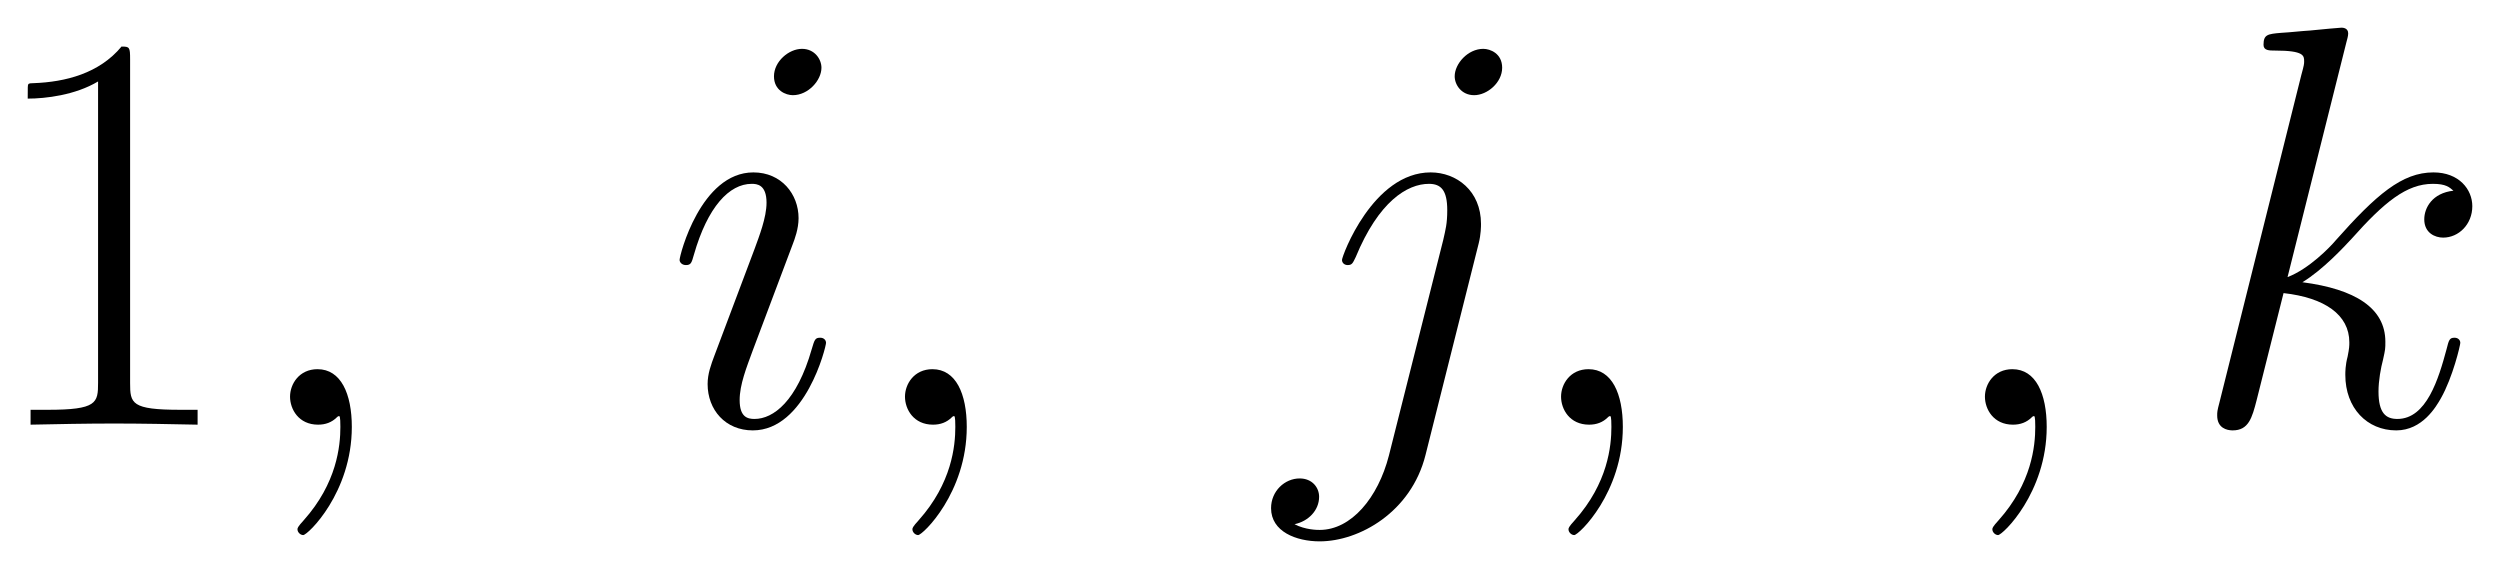 <svg xmlns="http://www.w3.org/2000/svg" xmlns:xlink="http://www.w3.org/1999/xlink" xmlns:inkscape="http://www.inkscape.org/namespaces/inkscape" version="1.1" width="83.531" height="19.013" viewBox="0 0 90.303 20.555">
<defs>
<clipPath id="clip_1">
<path transform="matrix(1,0,0,-1,-101.227,655.639)" d="M101.227 635.084H191.53V655.639H101.227Z" clip-rule="evenodd"/>
</clipPath>
<path id="font_2_4" d="M.266 .639C.266 .66 .265 .661 .251 .661 .212 .614 .153 .599 .097 .597 .094 .597 .089 .597 .088 .595 .087 .593 .087 .591 .087 .57 .118 .57 .17 .576 .21 .6V.073C.21 .038 .208 .026 .122 .026H.092V0C.14 .001 .19 .002 .238 .002 .286 .002 .336 .001 .384 0V.026H.354C.268 .026 .266 .037 .266 .073V.639Z"/>
<path id="font_3_1" d="M.195-.004C.195 .054 .176 .097 .135 .097 .103 .097 .087 .071 .087 .049 .087 .027 .102 0 .136 0 .149 0 .16 .004 .169 .013 .171 .015 .172 .015 .173 .015 .175 .015 .175 .001 .175-.004 .175-.037 .169-.102 .111-.167 .1-.179 .1-.181 .1-.183 .1-.188 .105-.193 .11-.193 .118-.193 .195-.119 .195-.004Z"/>
<path id="font_3_6" d="M.283 .143C.283 .148 .279 .152 .273 .152 .264 .152 .263 .149 .258 .132 .232 .041 .191 .01 .158 .01 .146 .01 .132 .013 .132 .043 .132 .07 .144 .1 .155 .13L.225 .316C.228 .324 .235 .342 .235 .361 .235 .403 .205 .441 .156 .441 .064 .441 .027 .296 .027 .288 .027 .284 .031 .279 .038 .279 .047 .279 .048 .283 .052 .297 .076 .381 .114 .421 .153 .421 .162 .421 .179 .42 .179 .388 .179 .362 .166 .329 .158 .307L.088 .121C.082 .105 .076 .089 .076 .071 .076 .026 .107-.01 .155-.01 .247-.01 .283 .136 .283 .143M.275 .624C.275 .639 .263 .657 .241 .657 .218 .657 .192 .635 .192 .609 .192 .584 .213 .576 .225 .576 .252 .576 .275 .602 .275 .624Z"/>
<path id="font_3_7" d="M.35 .317C.354 .333 .354 .347 .354 .351 .354 .409 .311 .441 .266 .441 .165 .441 .111 .295 .111 .288 .111 .283 .115 .279 .121 .279 .129 .279 .13 .283 .135 .293 .175 .39 .225 .421 .263 .421 .284 .421 .295 .41 .295 .375 .295 .351 .292 .341 .288 .323L.193-.054C.174-.128 .127-.184 .072-.184 .068-.184 .047-.184 .028-.174 .052-.169 .071-.15 .071-.126 .071-.11 .059-.094 .037-.094 .011-.094-.013-.116-.013-.146-.013-.187 .031-.204 .072-.204 .141-.204 .232-.153 .257-.053L.35 .317M.391 .624C.391 .649 .37 .657 .358 .657 .331 .657 .308 .631 .308 .609 .308 .594 .32 .576 .342 .576 .365 .576 .391 .598 .391 .624Z"/>
<path id="font_3_8" d="M.281 .669C.282 .673 .284 .679 .284 .684 .284 .694 .274 .694 .272 .694 .271 .694 .235 .691 .217 .689 .2 .688 .185 .686 .167 .685 .143 .683 .136 .682 .136 .664 .136 .654 .146 .654 .156 .654 .207 .654 .207 .645 .207 .635 .207 .631 .207 .629 .202 .611L.059 .039C.055 .024 .055 .022 .055 .016 .055-.006 .072-.01 .082-.01 .11-.01 .116 .012 .124 .043L.171 .23C.243 .222 .286 .192 .286 .144 .286 .138 .286 .134 .283 .119 .279 .104 .279 .092 .279 .087 .279 .029 .317-.01 .368-.01 .414-.01 .438 .032 .446 .046 .467 .083 .48 .139 .48 .143 .48 .148 .476 .152 .47 .152 .461 .152 .46 .148 .456 .132 .442 .08 .421 .01 .37 .01 .35 .01 .337 .02 .337 .058 .337 .077 .341 .099 .345 .114 .349 .132 .349 .133 .349 .145 .349 .204 .296 .237 .204 .249 .24 .271 .276 .31 .29 .325 .347 .389 .386 .421 .432 .421 .455 .421 .461 .415 .468 .409 .431 .405 .417 .379 .417 .359 .417 .335 .436 .327 .45 .327 .477 .327 .501 .35 .501 .382 .501 .411 .478 .441 .433 .441 .378 .441 .333 .402 .262 .322 .252 .31 .215 .272 .178 .258L.281 .669Z"/>
</defs>
<g clip-path="url(#clip_1)">
<use data-text="1" xlink:href="#font_2_4" transform="matrix(20.663,0,0,-20.663,-.798,15.34)"/>
<use data-text="," xlink:href="#font_3_1" transform="matrix(20.663,0,0,-20.663,8.678,15.34)"/>
<use data-text="i" xlink:href="#font_3_6" transform="matrix(20.663,0,0,-20.663,23.989,15.34)"/>
<use data-text="," xlink:href="#font_3_1" transform="matrix(20.663,0,0,-20.663,30.891,15.34)"/>
<use data-text="j" xlink:href="#font_3_7" transform="matrix(20.663,0,0,-20.663,46.181,15.34)"/>
<use data-text="," xlink:href="#font_3_1" transform="matrix(20.663,0,0,-20.663,54.59,15.34)"/>
<use data-text="," xlink:href="#font_3_1" transform="matrix(20.663,0,0,-20.663,69.901,15.34)"/>
<use data-text="k" xlink:href="#font_3_8" transform="matrix(20.663,0,0,-20.663,78.952,15.34)"/>
</g>
</svg>

